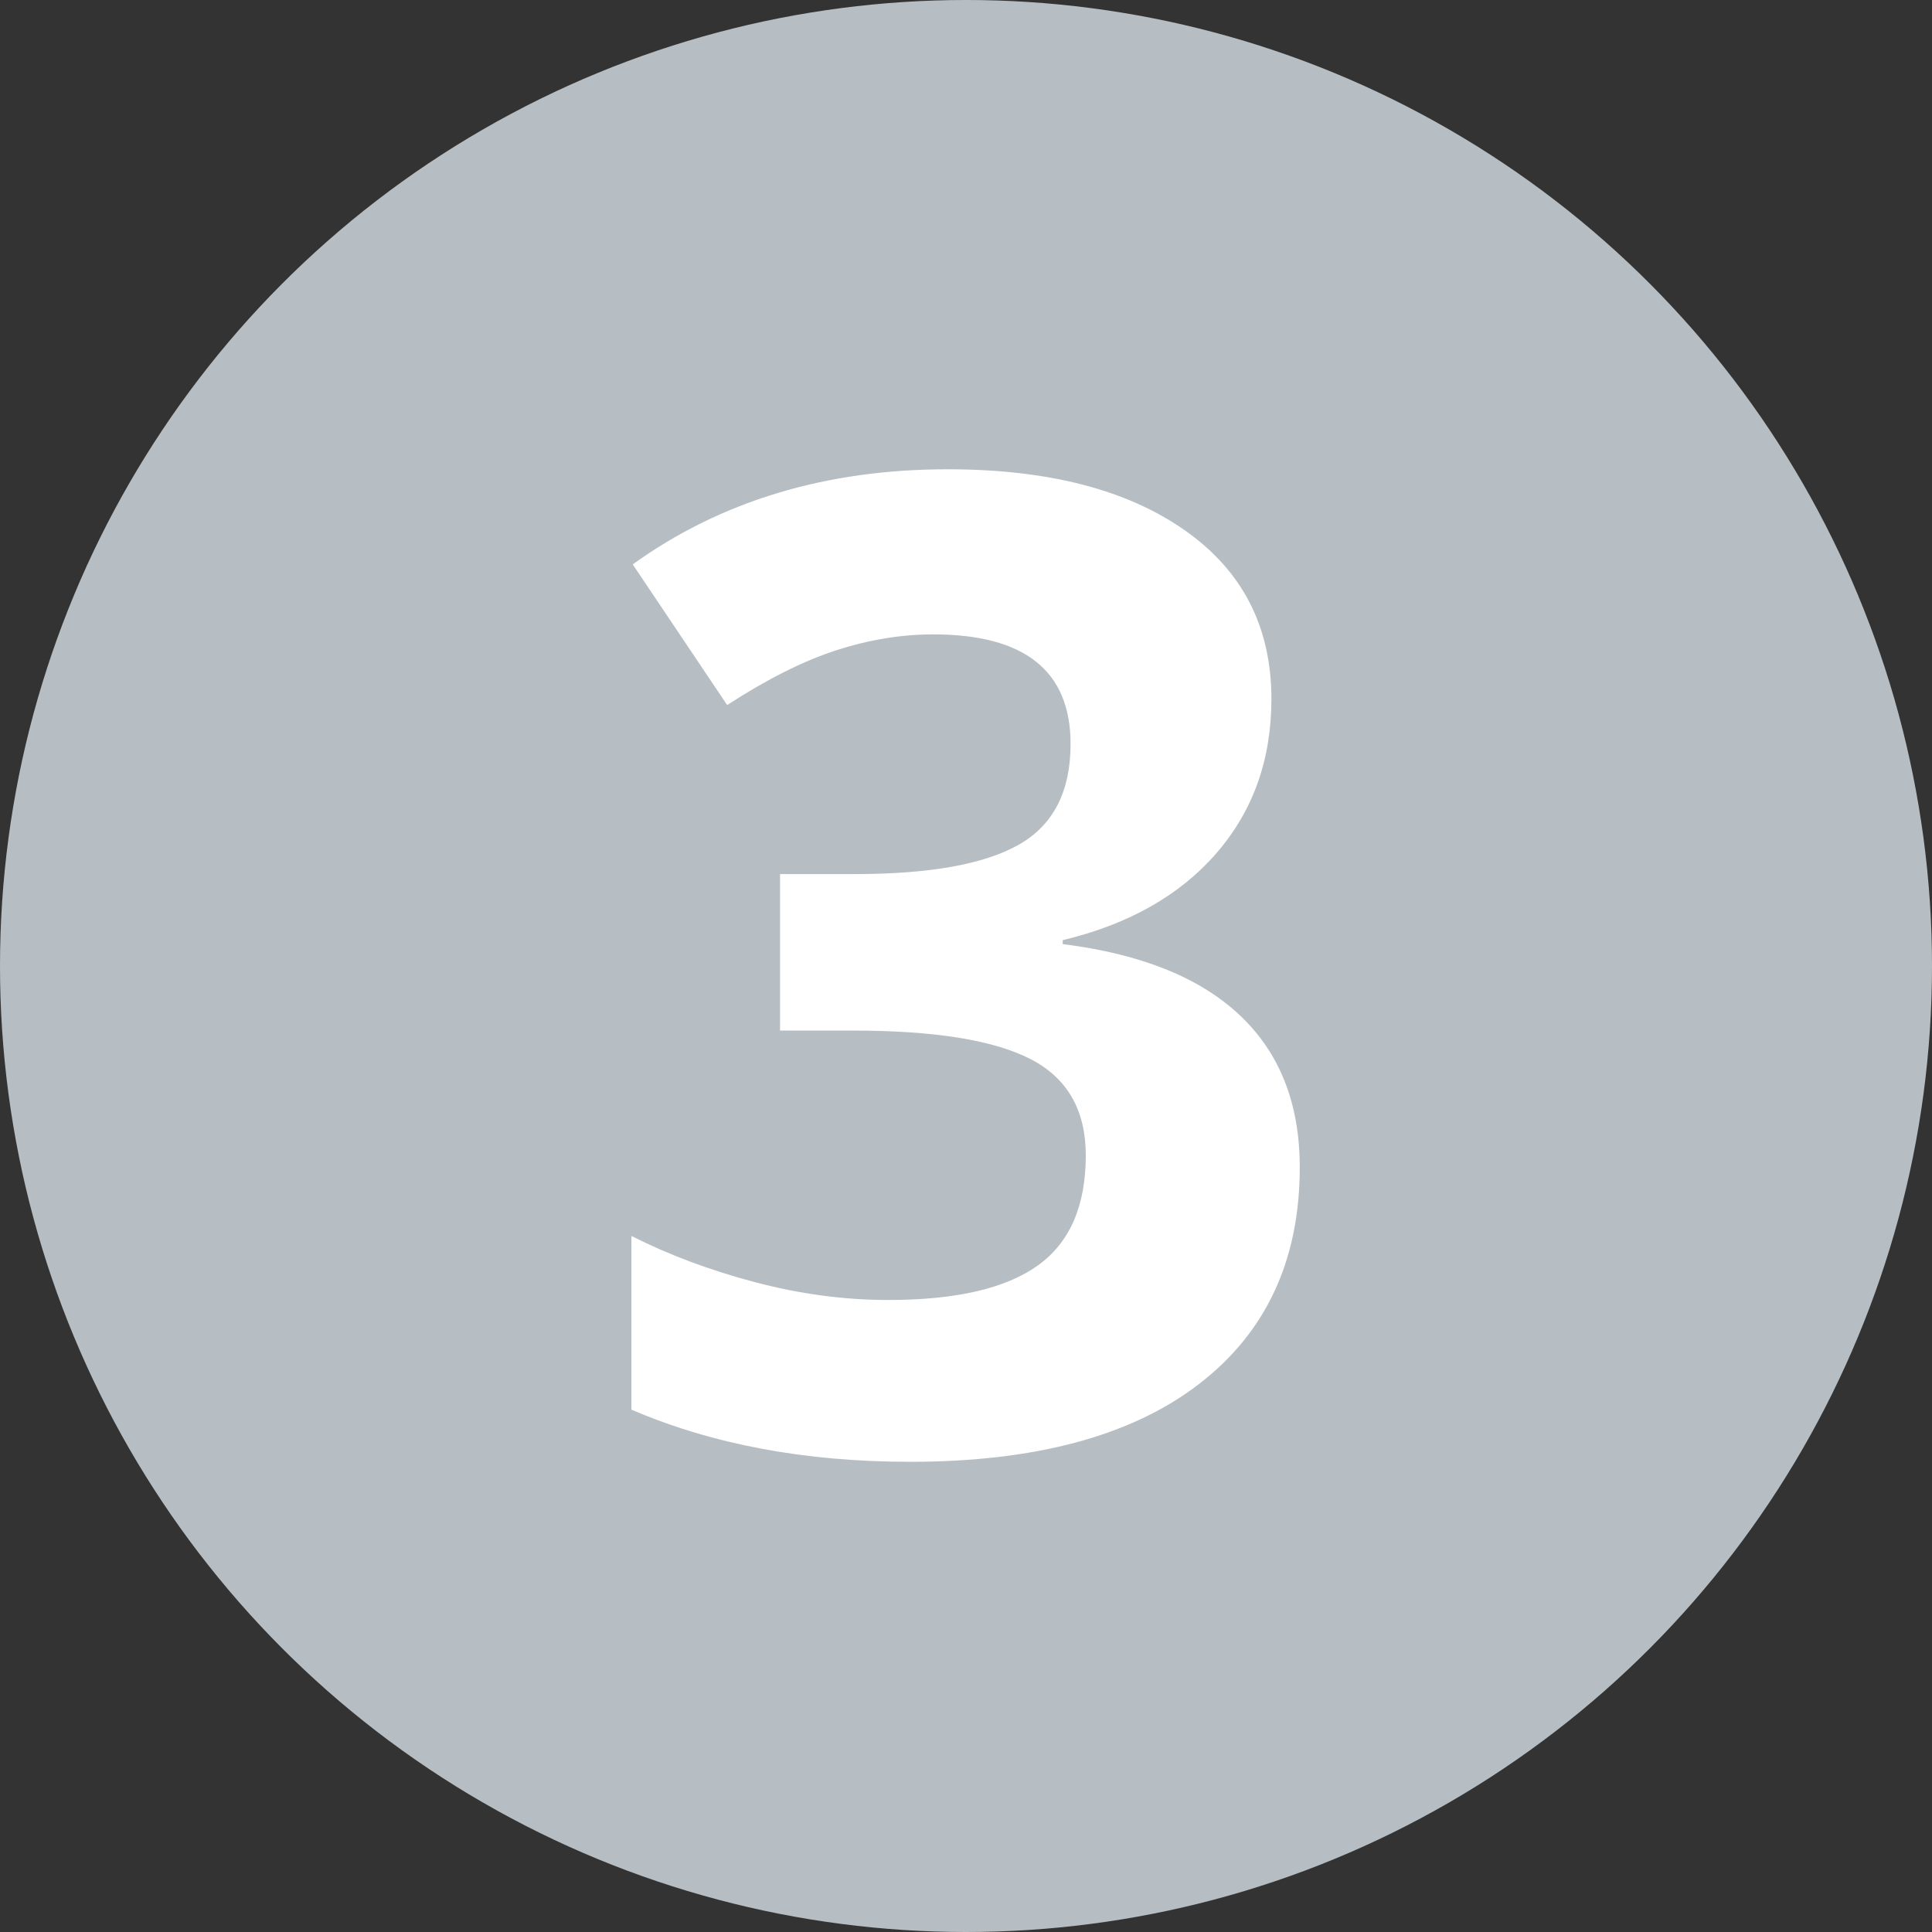 <?xml version="1.0" encoding="utf-8"?>
<!-- Generator: Adobe Illustrator 15.0.0, SVG Export Plug-In . SVG Version: 6.00 Build 0)  -->
<!DOCTYPE svg PUBLIC "-//W3C//DTD SVG 1.1//EN" "http://www.w3.org/Graphics/SVG/1.1/DTD/svg11.dtd">
<svg version="1.1" id="Ebene_1" xmlns="http://www.w3.org/2000/svg" xmlns:xlink="http://www.w3.org/1999/xlink" x="0px" y="0px"
	 width="40px" height="40px" viewBox="0 0 40 40" enable-background="new 0 0 40 40" xml:space="preserve">
<rect x="0" y="0" width="40" height="40" fill="#333333" stroke="none"/>
<circle fill="#B7BEC3" cx="20" cy="20" r="20"/>
<g>
	<path fill="#FFFFFF" d="M26.323,14.474c0,1.249-0.378,2.311-1.135,3.186s-1.818,1.477-3.186,1.805v0.082
		c1.613,0.201,2.835,0.69,3.664,1.47s1.244,1.83,1.244,3.151c0,1.923-0.697,3.42-2.092,4.491c-1.395,1.071-3.386,1.606-5.975,1.606
		c-2.169,0-4.093-0.36-5.77-1.08v-3.596c0.774,0.392,1.627,0.711,2.557,0.957s1.85,0.369,2.762,0.369
		c1.395,0,2.424-0.237,3.09-0.711c0.665-0.474,0.998-1.235,0.998-2.283c0-0.938-0.383-1.604-1.148-1.996
		c-0.766-0.392-1.987-0.588-3.664-0.588h-1.518v-3.24h1.545c1.549,0,2.682-0.203,3.397-0.608c0.715-0.405,1.073-1.101,1.073-2.085
		c0-1.513-0.948-2.27-2.844-2.27c-0.656,0-1.324,0.109-2.003,0.328c-0.679,0.219-1.434,0.597-2.263,1.135l-1.955-2.912
		c1.823-1.312,3.997-1.969,6.521-1.969c2.069,0,3.702,0.419,4.901,1.258C25.724,11.813,26.323,12.979,26.323,14.474z"/>
</g>
</svg>

